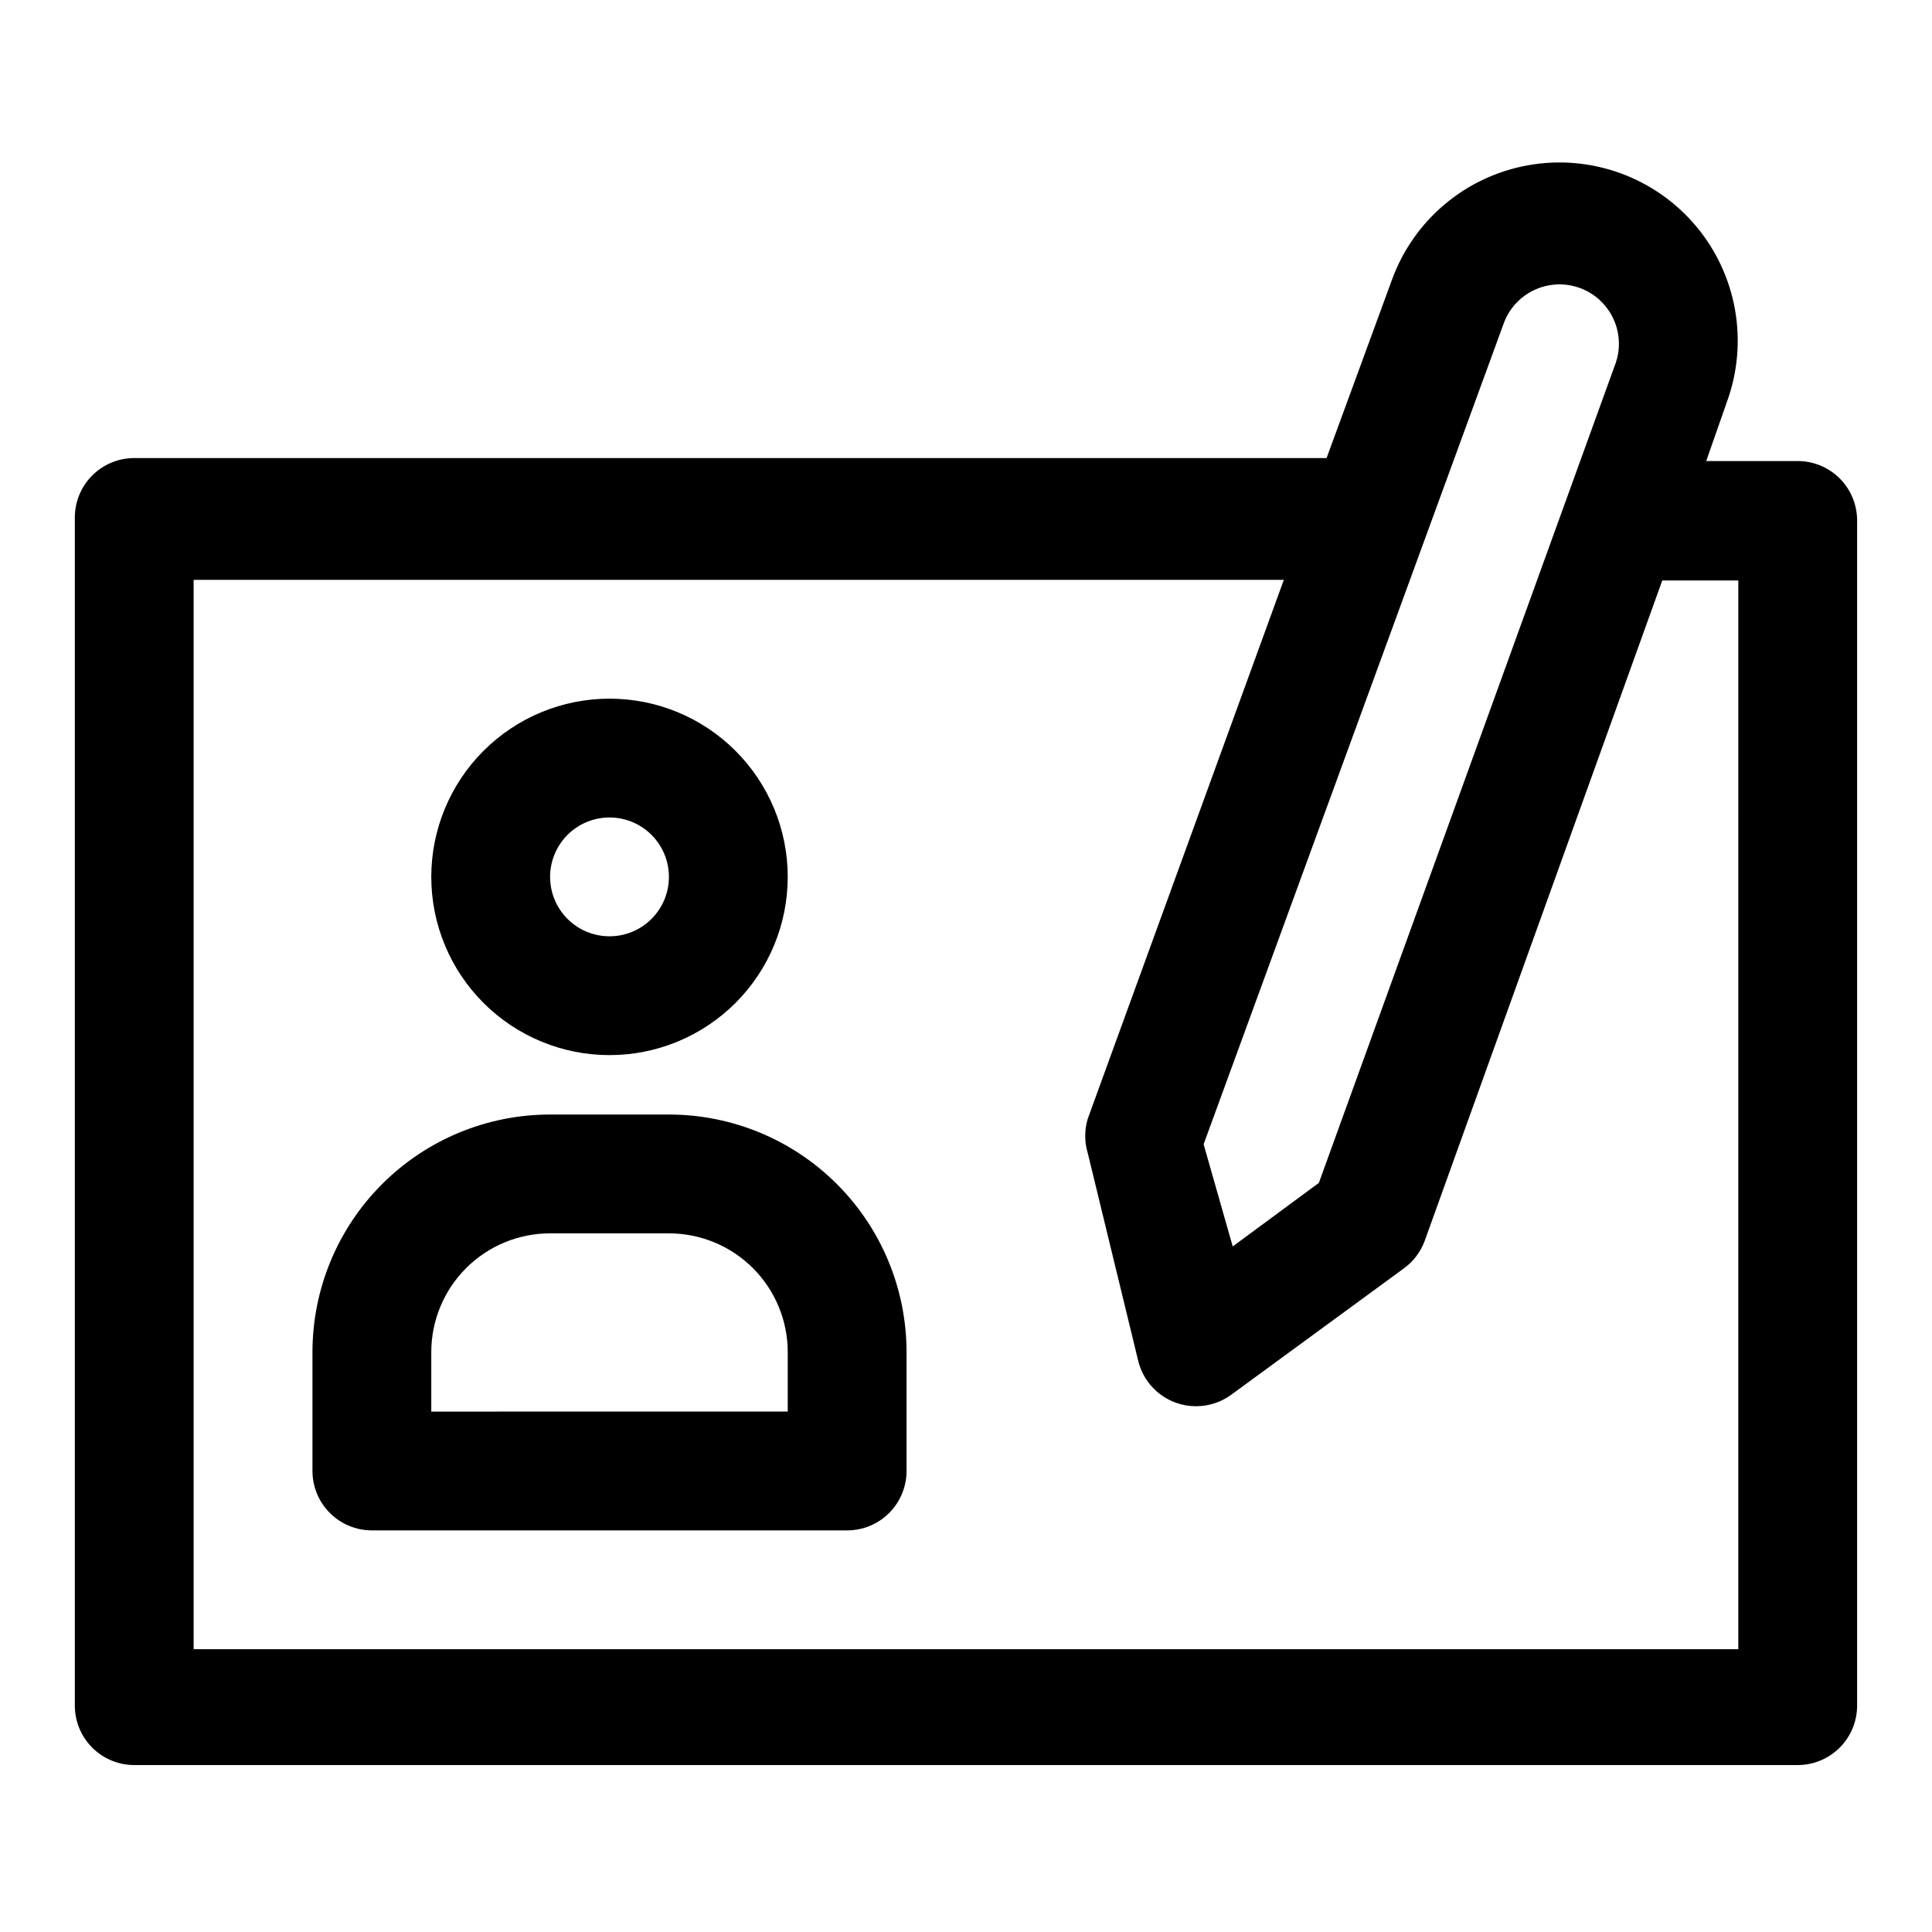 <?xml version="1.0" encoding="UTF-8"?>
<!-- Uploaded to: SVG Repo, www.svgrepo.com, Generator: SVG Repo Mixer Tools -->
<svg fill="#000000" width="800px" height="800px" version="1.1" viewBox="144 144 512 512" xmlns="http://www.w3.org/2000/svg">
 <path d="m620.41 266.18h-24.246l5.512-15.742v-0.004c5.766-15.863 2.629-33.594-8.223-46.52-10.855-12.922-27.781-19.074-44.398-16.137-16.621 2.938-30.41 14.52-36.176 30.383l-17.32 47.23h-315.98c-4.176 0-8.18 1.66-11.133 4.613-2.953 2.949-4.613 6.957-4.613 11.133v314.88-0.004c0 4.176 1.66 8.18 4.613 11.133s6.957 4.613 11.133 4.613h440.83c4.176 0 8.18-1.66 11.133-4.613s4.613-6.957 4.613-11.133v-314.09c0-4.176-1.66-8.18-4.613-11.133s-6.957-4.609-11.133-4.609zm-77.773-36.844c2.023-5.133 6.586-8.836 12.027-9.754 5.441-0.918 10.969 1.082 14.562 5.269 3.598 4.188 4.738 9.949 3.008 15.191l-78.719 217.43-22.828 16.848-7.715-27.082zm62.031 351.72h-409.35v-283.39h288.91l-51.957 142.8c-0.902 2.977-0.902 6.156 0 9.133l13.383 55.105v-0.004c1.262 5.098 4.981 9.234 9.918 11.023 1.719 0.621 3.527 0.941 5.356 0.941 3.332 0.012 6.586-1.035 9.289-2.988l45.816-33.535h-0.004c2.512-1.82 4.426-4.34 5.512-7.242l62.977-175.07h20.152zm-299.14-157.44c12.527 0 24.539-4.977 33.398-13.832 8.855-8.859 13.832-20.871 13.832-33.398 0-12.527-4.977-24.539-13.832-33.398-8.859-8.859-20.871-13.836-33.398-13.836s-24.543 4.977-33.398 13.836c-8.859 8.859-13.836 20.871-13.836 33.398 0 12.527 4.977 24.539 13.836 33.398 8.855 8.855 20.871 13.832 33.398 13.832zm0-62.977c4.176 0 8.18 1.66 11.133 4.613s4.609 6.957 4.609 11.133c0 4.176-1.656 8.18-4.609 11.133s-6.957 4.609-11.133 4.609c-4.176 0-8.18-1.656-11.133-4.609s-4.613-6.957-4.613-11.133c0-4.176 1.66-8.18 4.613-11.133s6.957-4.613 11.133-4.613zm15.742 78.719-31.488 0.004c-16.703 0-32.719 6.633-44.531 18.445-11.809 11.809-18.445 27.828-18.445 44.531v31.488c0 4.176 1.66 8.18 4.613 11.133s6.957 4.609 11.133 4.609h125.95c4.176 0 8.18-1.656 11.133-4.609s4.609-6.957 4.609-11.133v-31.488c0-16.703-6.633-32.723-18.445-44.531-11.809-11.812-27.828-18.445-44.531-18.445zm31.488 78.719-94.465 0.004v-15.742c0-8.352 3.32-16.363 9.223-22.266 5.906-5.906 13.914-9.223 22.266-9.223h31.488c8.352 0 16.359 3.316 22.266 9.223 5.906 5.902 9.223 13.914 9.223 22.266z"/>
</svg>